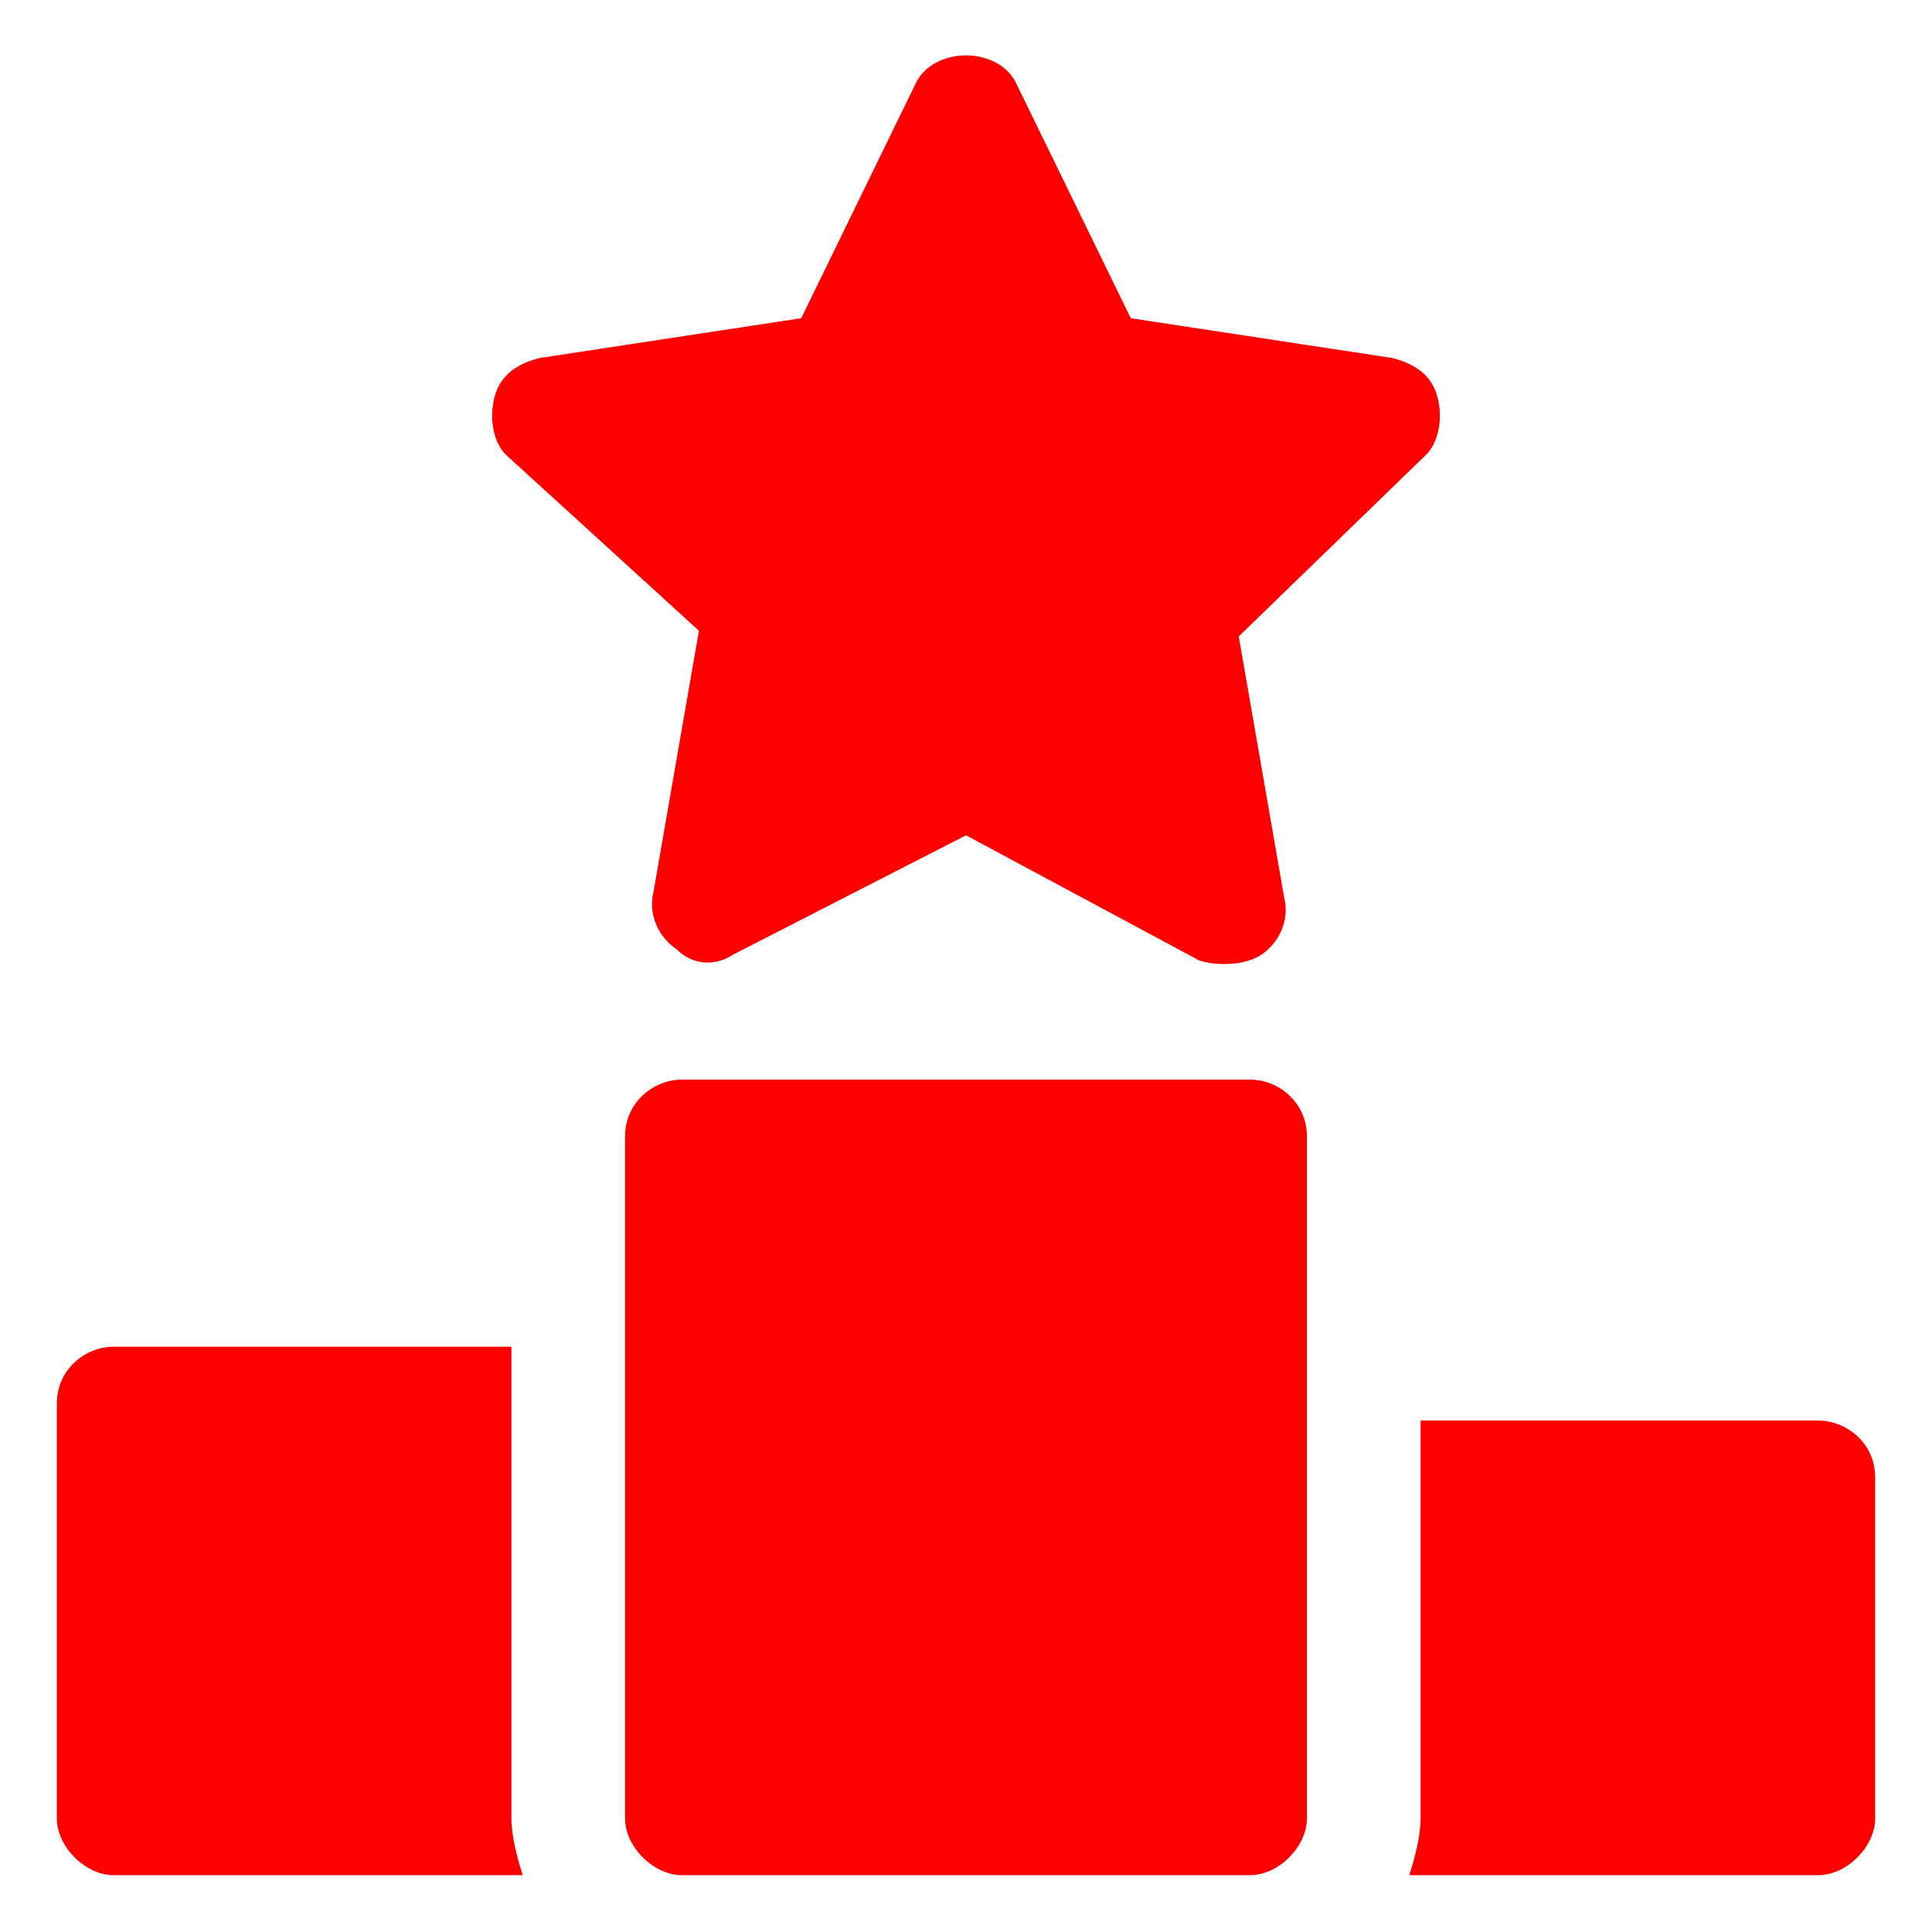<svg width="48" height="48" viewBox="0 0 48 48" fill="none" xmlns="http://www.w3.org/2000/svg">
<path d="M12.988 46.588H2.823C2.118 46.588 1.412 45.882 1.412 45.176V34.871C1.412 34.023 2.118 33.459 2.823 33.459H12.706V45.176C12.706 45.6 12.847 46.165 12.988 46.588ZM32.47 28.235V45.176C32.47 45.882 31.765 46.588 31.059 46.588H16.941C16.235 46.588 15.529 45.882 15.529 45.176V28.235C15.529 27.388 16.235 26.823 16.941 26.823H31.059C31.765 26.823 32.47 27.388 32.47 28.235ZM46.588 36.706V45.176C46.588 45.882 45.882 46.588 45.176 46.588H35.012C35.153 46.165 35.294 45.6 35.294 45.176V35.294H45.176C45.882 35.294 46.588 35.859 46.588 36.706ZM35.435 11.294L30.776 15.812L31.906 22.306C32.047 22.871 31.765 23.435 31.341 23.718C30.918 24 30.212 24 29.788 23.859L24 20.753L18.212 23.718C17.788 24 17.223 24 16.8 23.576C16.376 23.294 16.094 22.729 16.235 22.165L17.365 15.671L12.565 11.294C12.282 11.012 12.141 10.447 12.282 9.882C12.423 9.318 12.847 9.035 13.412 8.894L19.906 7.906L22.729 2.118C23.153 1.129 24.847 1.129 25.27 2.118L28.094 7.906L34.588 8.894C35.153 9.035 35.576 9.318 35.718 9.882C35.859 10.447 35.718 11.012 35.435 11.294Z" fill="#FF0000"/>
</svg>
